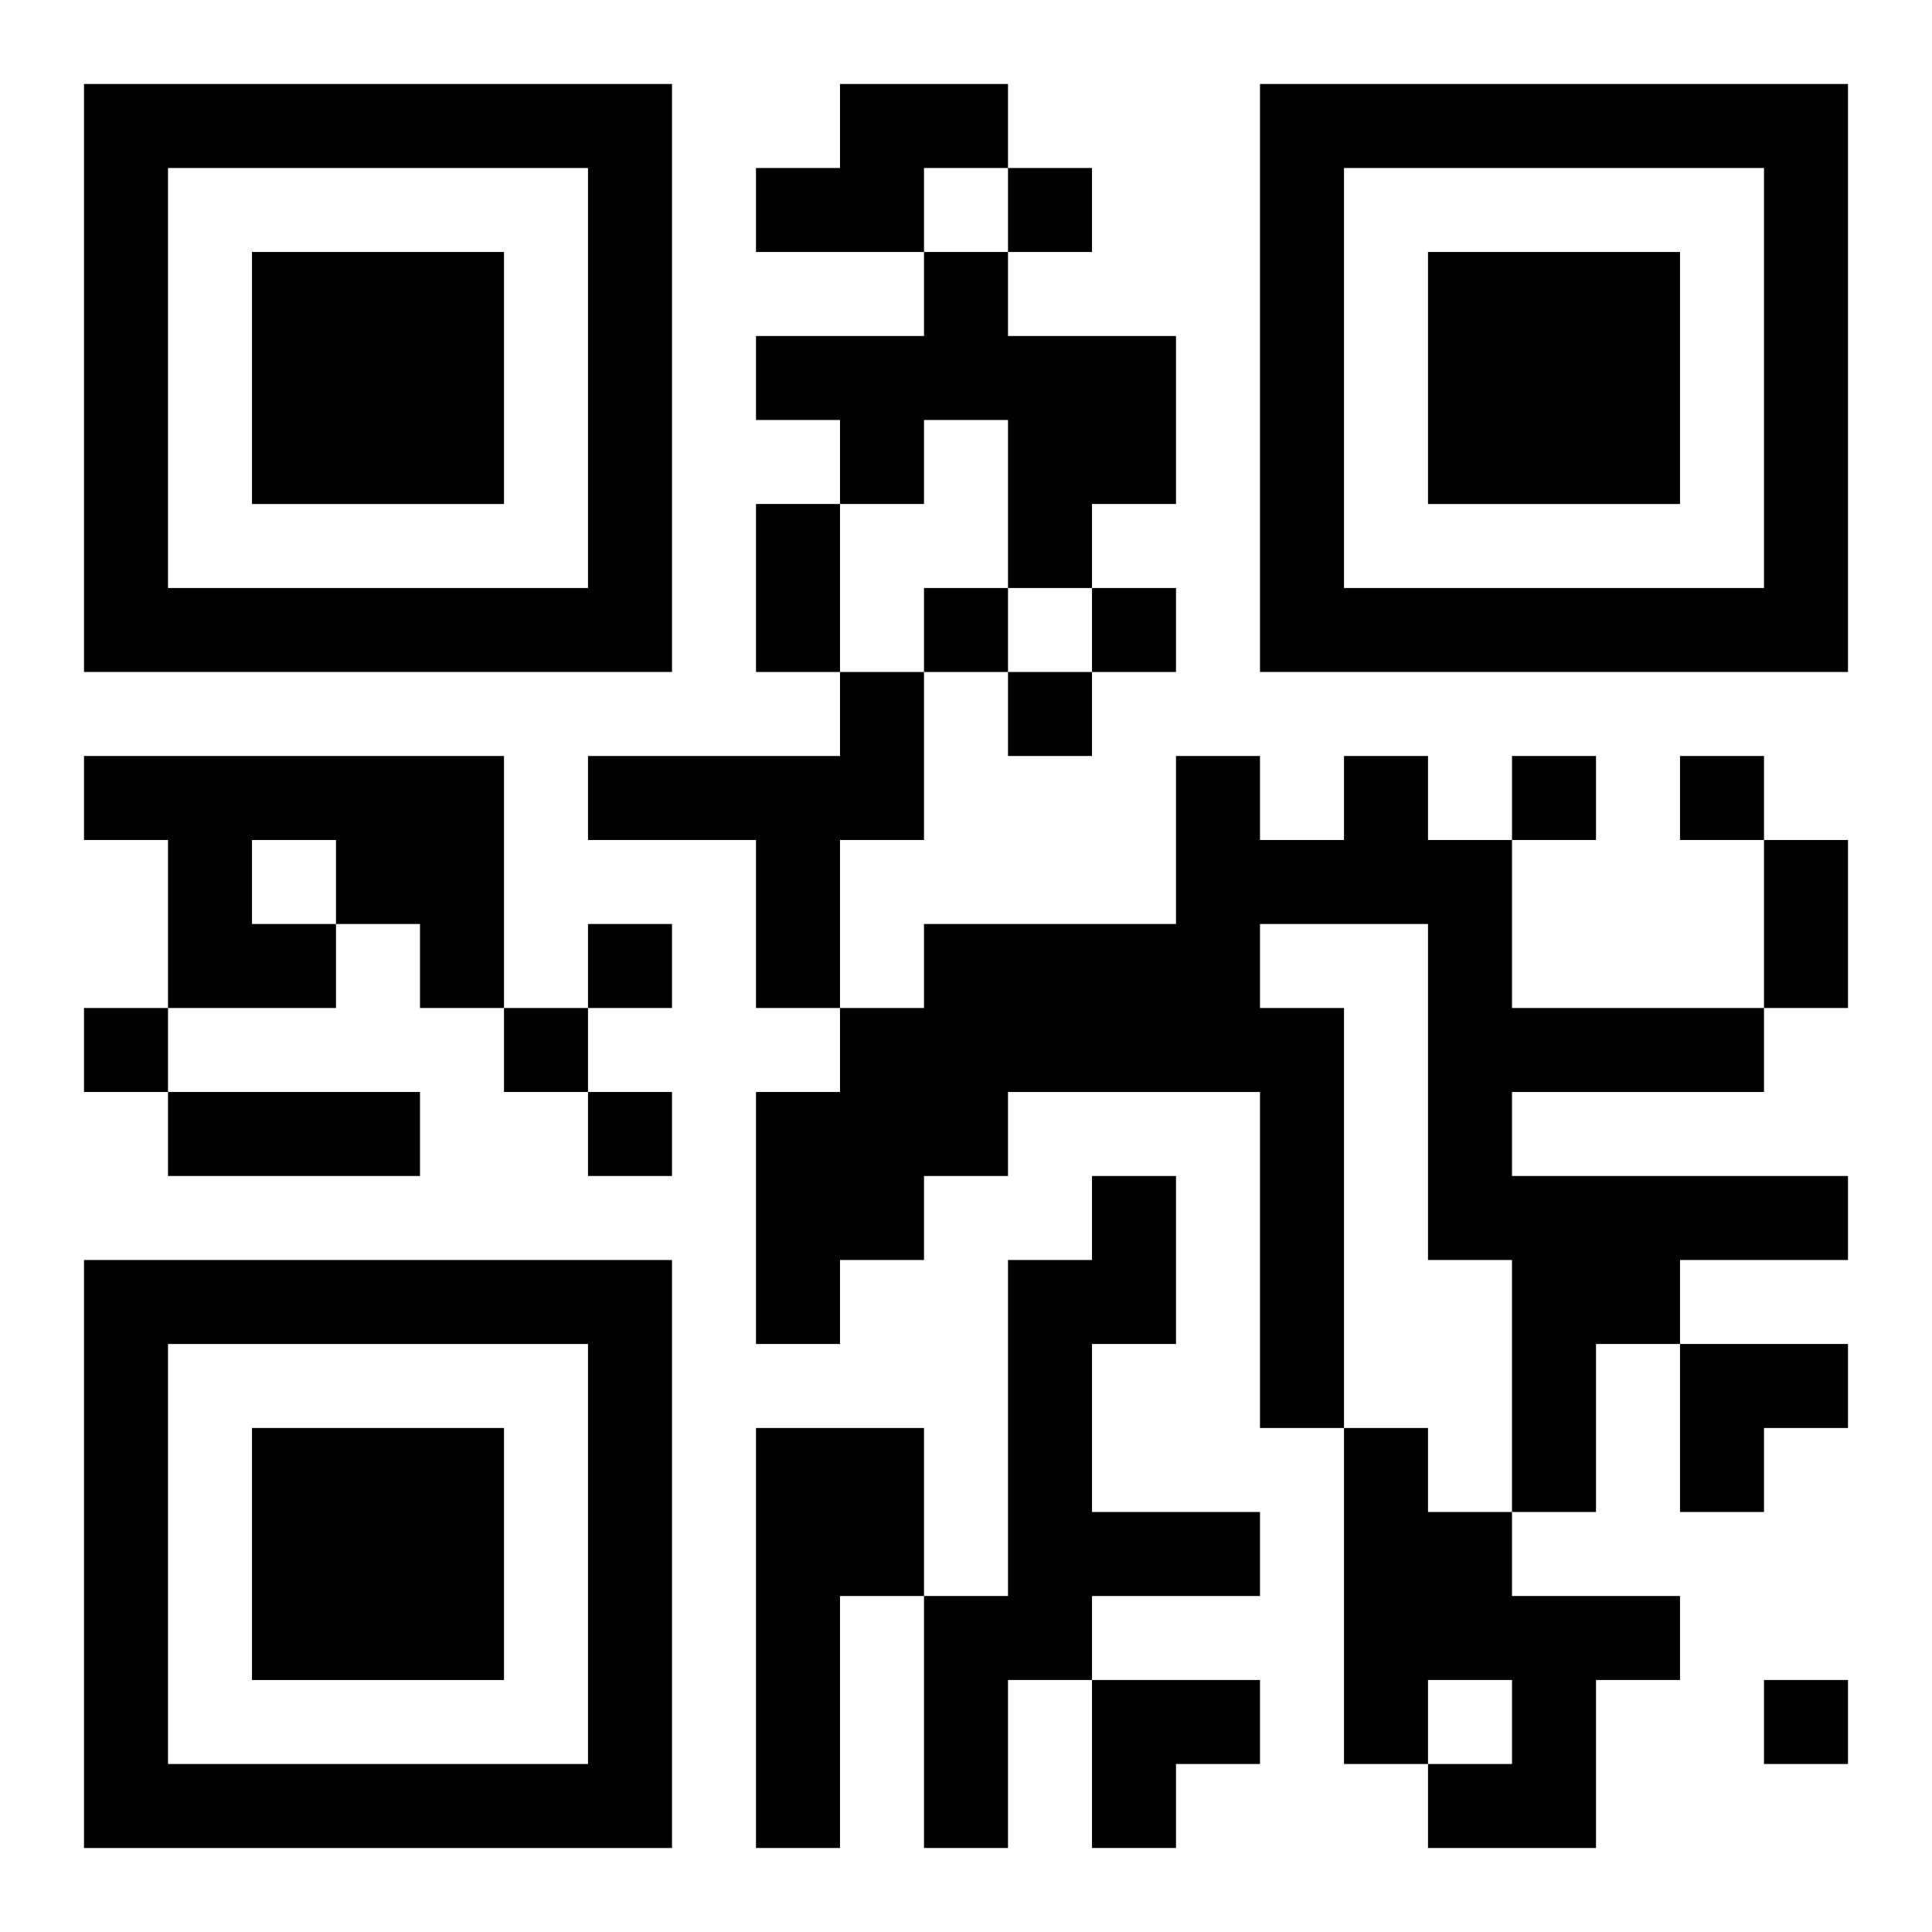 <?xml version="1.0" encoding="UTF-8"?>
<svg width="250" height="250" baseProfile="full" version="1.1" viewBox="-1 -1 23 23" xmlns="http://www.w3.org/2000/svg" xmlns:xlink="http://www.w3.org/1999/xlink"><symbol id="a"><path d="m0 7v7h7v-7h-7zm1 1h5v5h-5v-5zm1 1v3h3v-3h-3z"/></symbol><use y="-7" xlink:href="#a"/><use y="7" xlink:href="#a"/><use x="14" y="-7" xlink:href="#a"/><path d="m9 0h2v1h-1v1h-2v-1h1v-1m1 2h1v1h2v2h-1v1h-1v-2h-1v1h-1v-1h-1v-1h2v-1m-1 5h1v2h-1v2h-1v-2h-2v-1h3v-1m-9 1h5v3h-1v-1h-1v1h-2v-2h-1v-1m2 1v1h1v-1h-1m13-1h1v1h1v2h3v1h-3v1h4v1h-2v1h-1v2h-1v-3h-1v-4h-2v1h1v5h-1v-4h-3v1h-1v1h-1v1h-1v-3h1v-1h1v-1h3v-2h1v1h1v-1m-3 5h1v2h-1v2h2v1h-2v1h-1v2h-1v-3h1v-4h1v-1m-4 3h2v2h-1v3h-1v-5m7 0h1v1h1v1h2v1h-1v2h-2v-1h1v-1h-1v1h-1v-4m-4-15v1h1v-1h-1m-1 5v1h1v-1h-1m2 0v1h1v-1h-1m-1 1v1h1v-1h-1m6 1v1h1v-1h-1m2 0v1h1v-1h-1m-13 2v1h1v-1h-1m-6 1v1h1v-1h-1m5 0v1h1v-1h-1m1 1v1h1v-1h-1m14 7v1h1v-1h-1m-12-14h1v2h-1v-2m12 4h1v2h-1v-2m-19 3h3v1h-3v-1m18 3h2v1h-1v1h-1zm-7 4h2v1h-1v1h-1z"/></svg>
